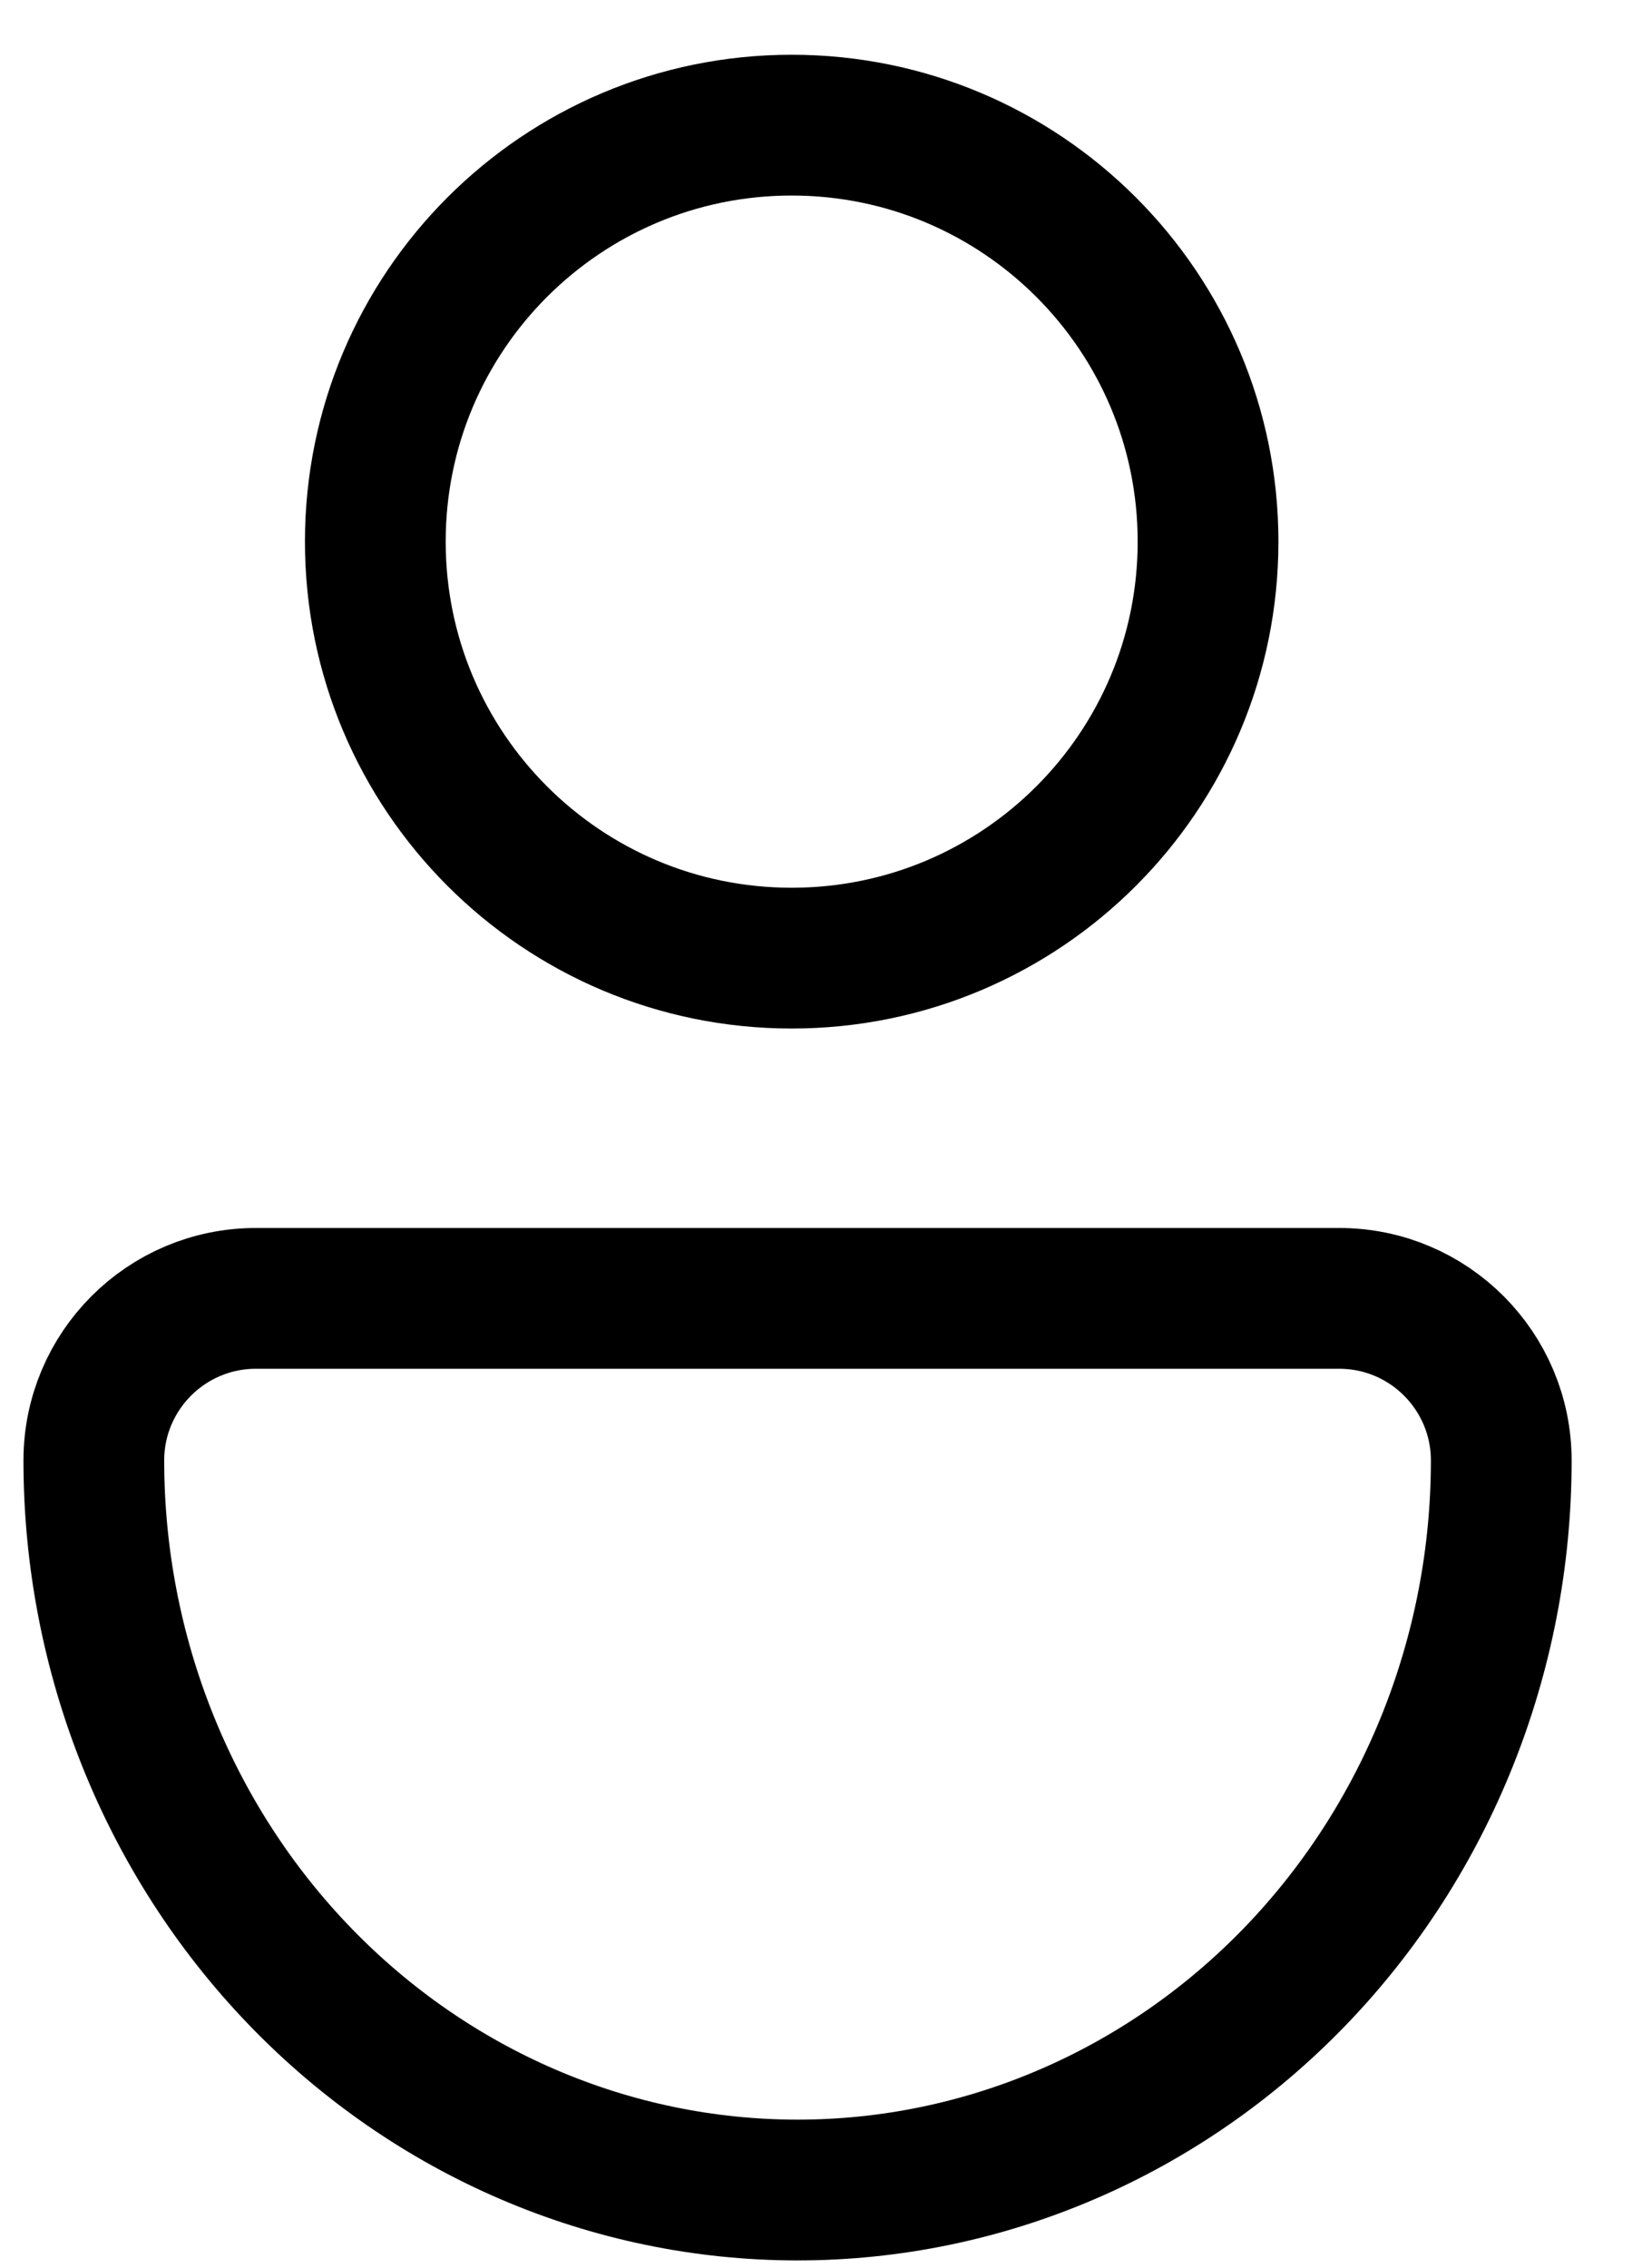 <svg width="21" height="29" viewBox="0 0 21 29" fill="none" xmlns="http://www.w3.org/2000/svg">
<path d="M10.125 12.25C13.066 12.25 15.45 9.866 15.45 6.925C15.45 3.984 13.066 1.6 10.125 1.6C7.184 1.6 4.8 3.984 4.8 6.925C4.8 9.866 7.184 12.25 10.125 12.25Z" stroke="currentColor" stroke-width="1.8" stroke-linecap="round" stroke-linejoin="round"/>
<path d="M1.2 18.673C1.2 17.528 2.128 16.6 3.273 16.6L17.128 16.6C18.272 16.6 19.2 17.528 19.2 18.673V18.673C19.2 21.146 18.252 23.519 16.564 25.268C14.876 27.017 12.587 28 10.2 28C7.813 28 5.524 27.017 3.836 25.268C2.148 23.519 1.2 21.146 1.2 18.673V18.673Z" stroke="currentColor" stroke-width="1.8" stroke-linecap="round" stroke-linejoin="round"/>
</svg>
